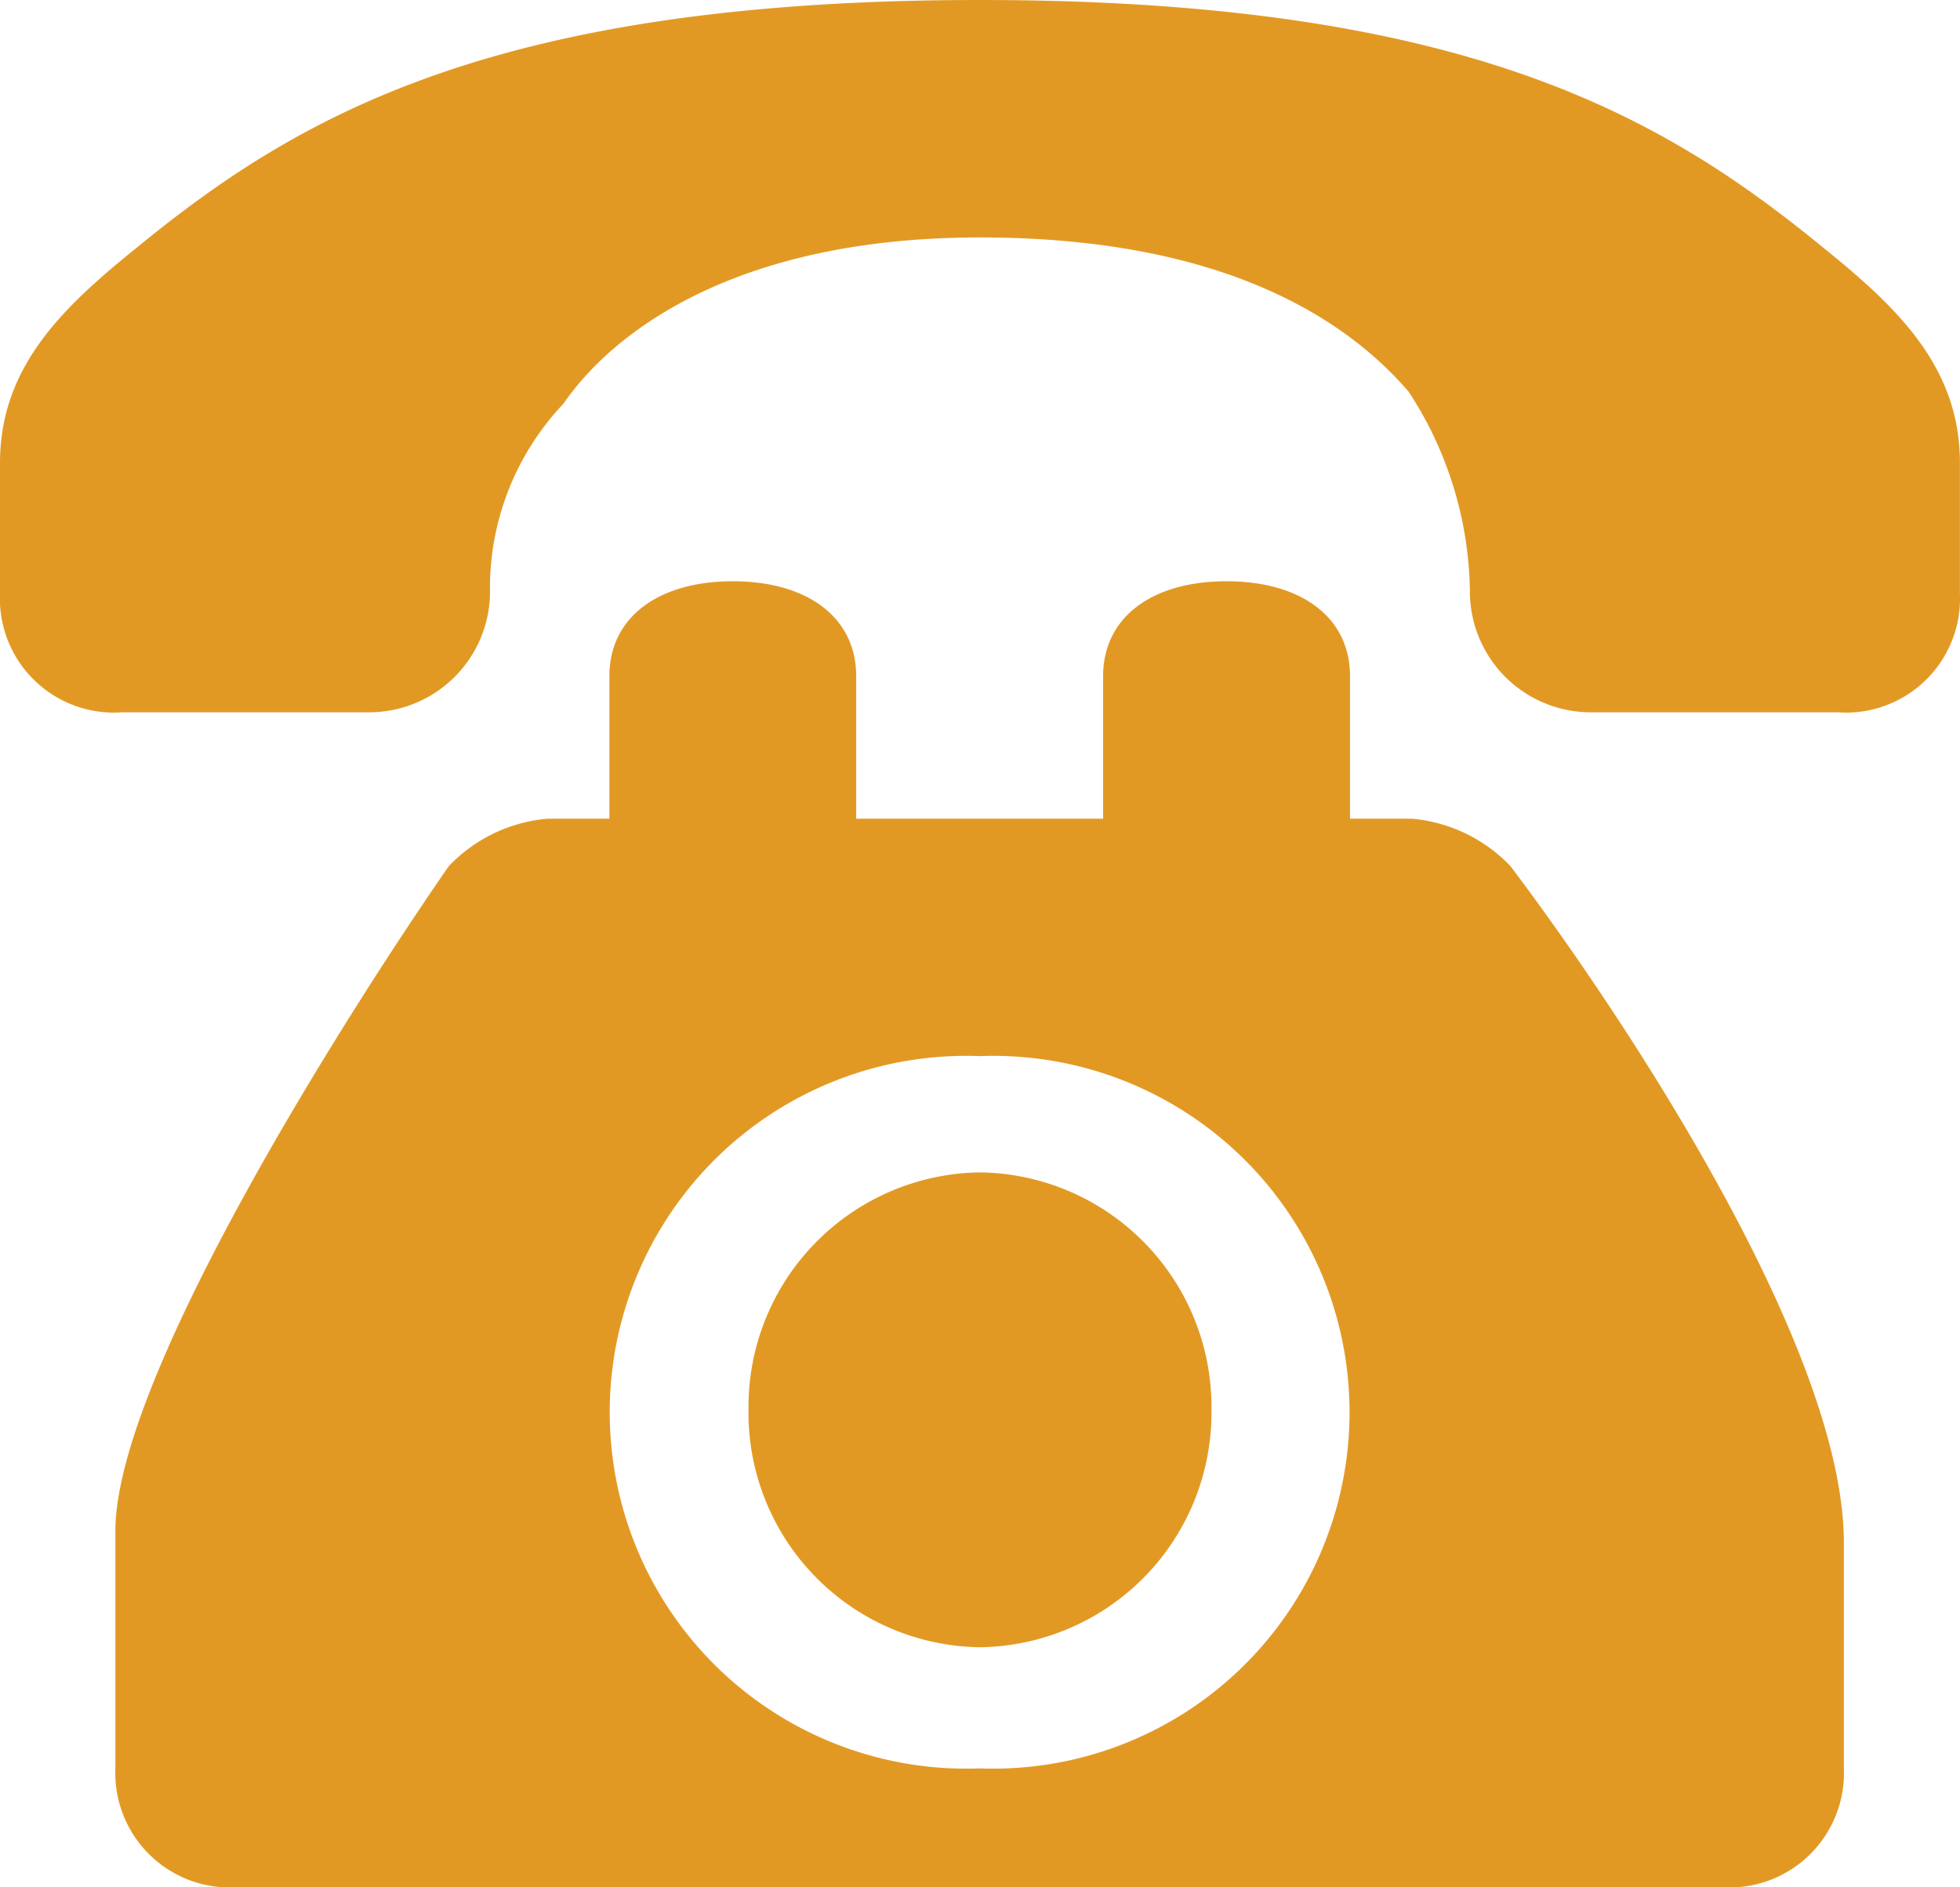 <svg xmlns="http://www.w3.org/2000/svg" width="49.839" height="47.987" viewBox="0 0 49.839 47.987">
  <g id="Canvas" transform="translate(-5240 -11194)">
    <g id="Group" transform="translate(5240 11194)">
      <g id="Group-2" data-name="Group">
        <g id="Vector">
          <path id="パス_15" data-name="パス 15" d="M46.413,6.339C42.363,3.019,37.379,0,24.919,0S7.476,3.019,3.426,6.339C1.557,7.849,0,9.358,0,11.773v3.321a2.9,2.9,0,0,0,3.115,3.019h6.23a3.073,3.073,0,0,0,3.115-3.019,6.814,6.814,0,0,1,1.869-4.83c1.246-1.811,4.361-4.226,10.591-4.226s9.345,2.113,10.9,3.924a9.462,9.462,0,0,1,1.557,5.132,3.073,3.073,0,0,0,3.115,3.019h6.23a2.9,2.9,0,0,0,3.115-3.019V11.773C49.839,9.358,48.281,7.849,46.413,6.339Z" fill="#e29924"/>
        </g>
        <g id="Vector-2" data-name="Vector" transform="translate(19.033 29.813)">
          <path id="パス_16" data-name="パス 16" d="M5.886,12.075a5.963,5.963,0,0,0,5.886-6.038A5.963,5.963,0,0,0,5.886,0,5.963,5.963,0,0,0,0,6.038,5.963,5.963,0,0,0,5.886,12.075Z" fill="#e29924"/>
        </g>
        <g id="Vector-3" data-name="Vector" transform="translate(2.934 14.781)">
          <path id="パス_17" data-name="パス 17" d="M32.964,6.038h-1.57V2.415C31.395.906,30.139,0,28.255,0s-3.139.906-3.139,2.415V6.038H18.837V2.415C18.837.906,17.581,0,15.7,0s-3.139.906-3.139,2.415V6.038h-1.57A3.933,3.933,0,0,0,8.477,7.245C5.965,10.868,0,20.226,0,24.15v6.038a2.911,2.911,0,0,0,3.139,3.019H40.813a2.911,2.911,0,0,0,3.139-3.019V24.452c0-5.132-5.965-13.886-8.477-17.207A3.933,3.933,0,0,0,32.964,6.038ZM21.976,30.188a9.063,9.063,0,1,1,0-18.113,9.063,9.063,0,1,1,0,18.113Z" fill="#e29924"/>
        </g>
      </g>
    </g>
  </g>
</svg>
